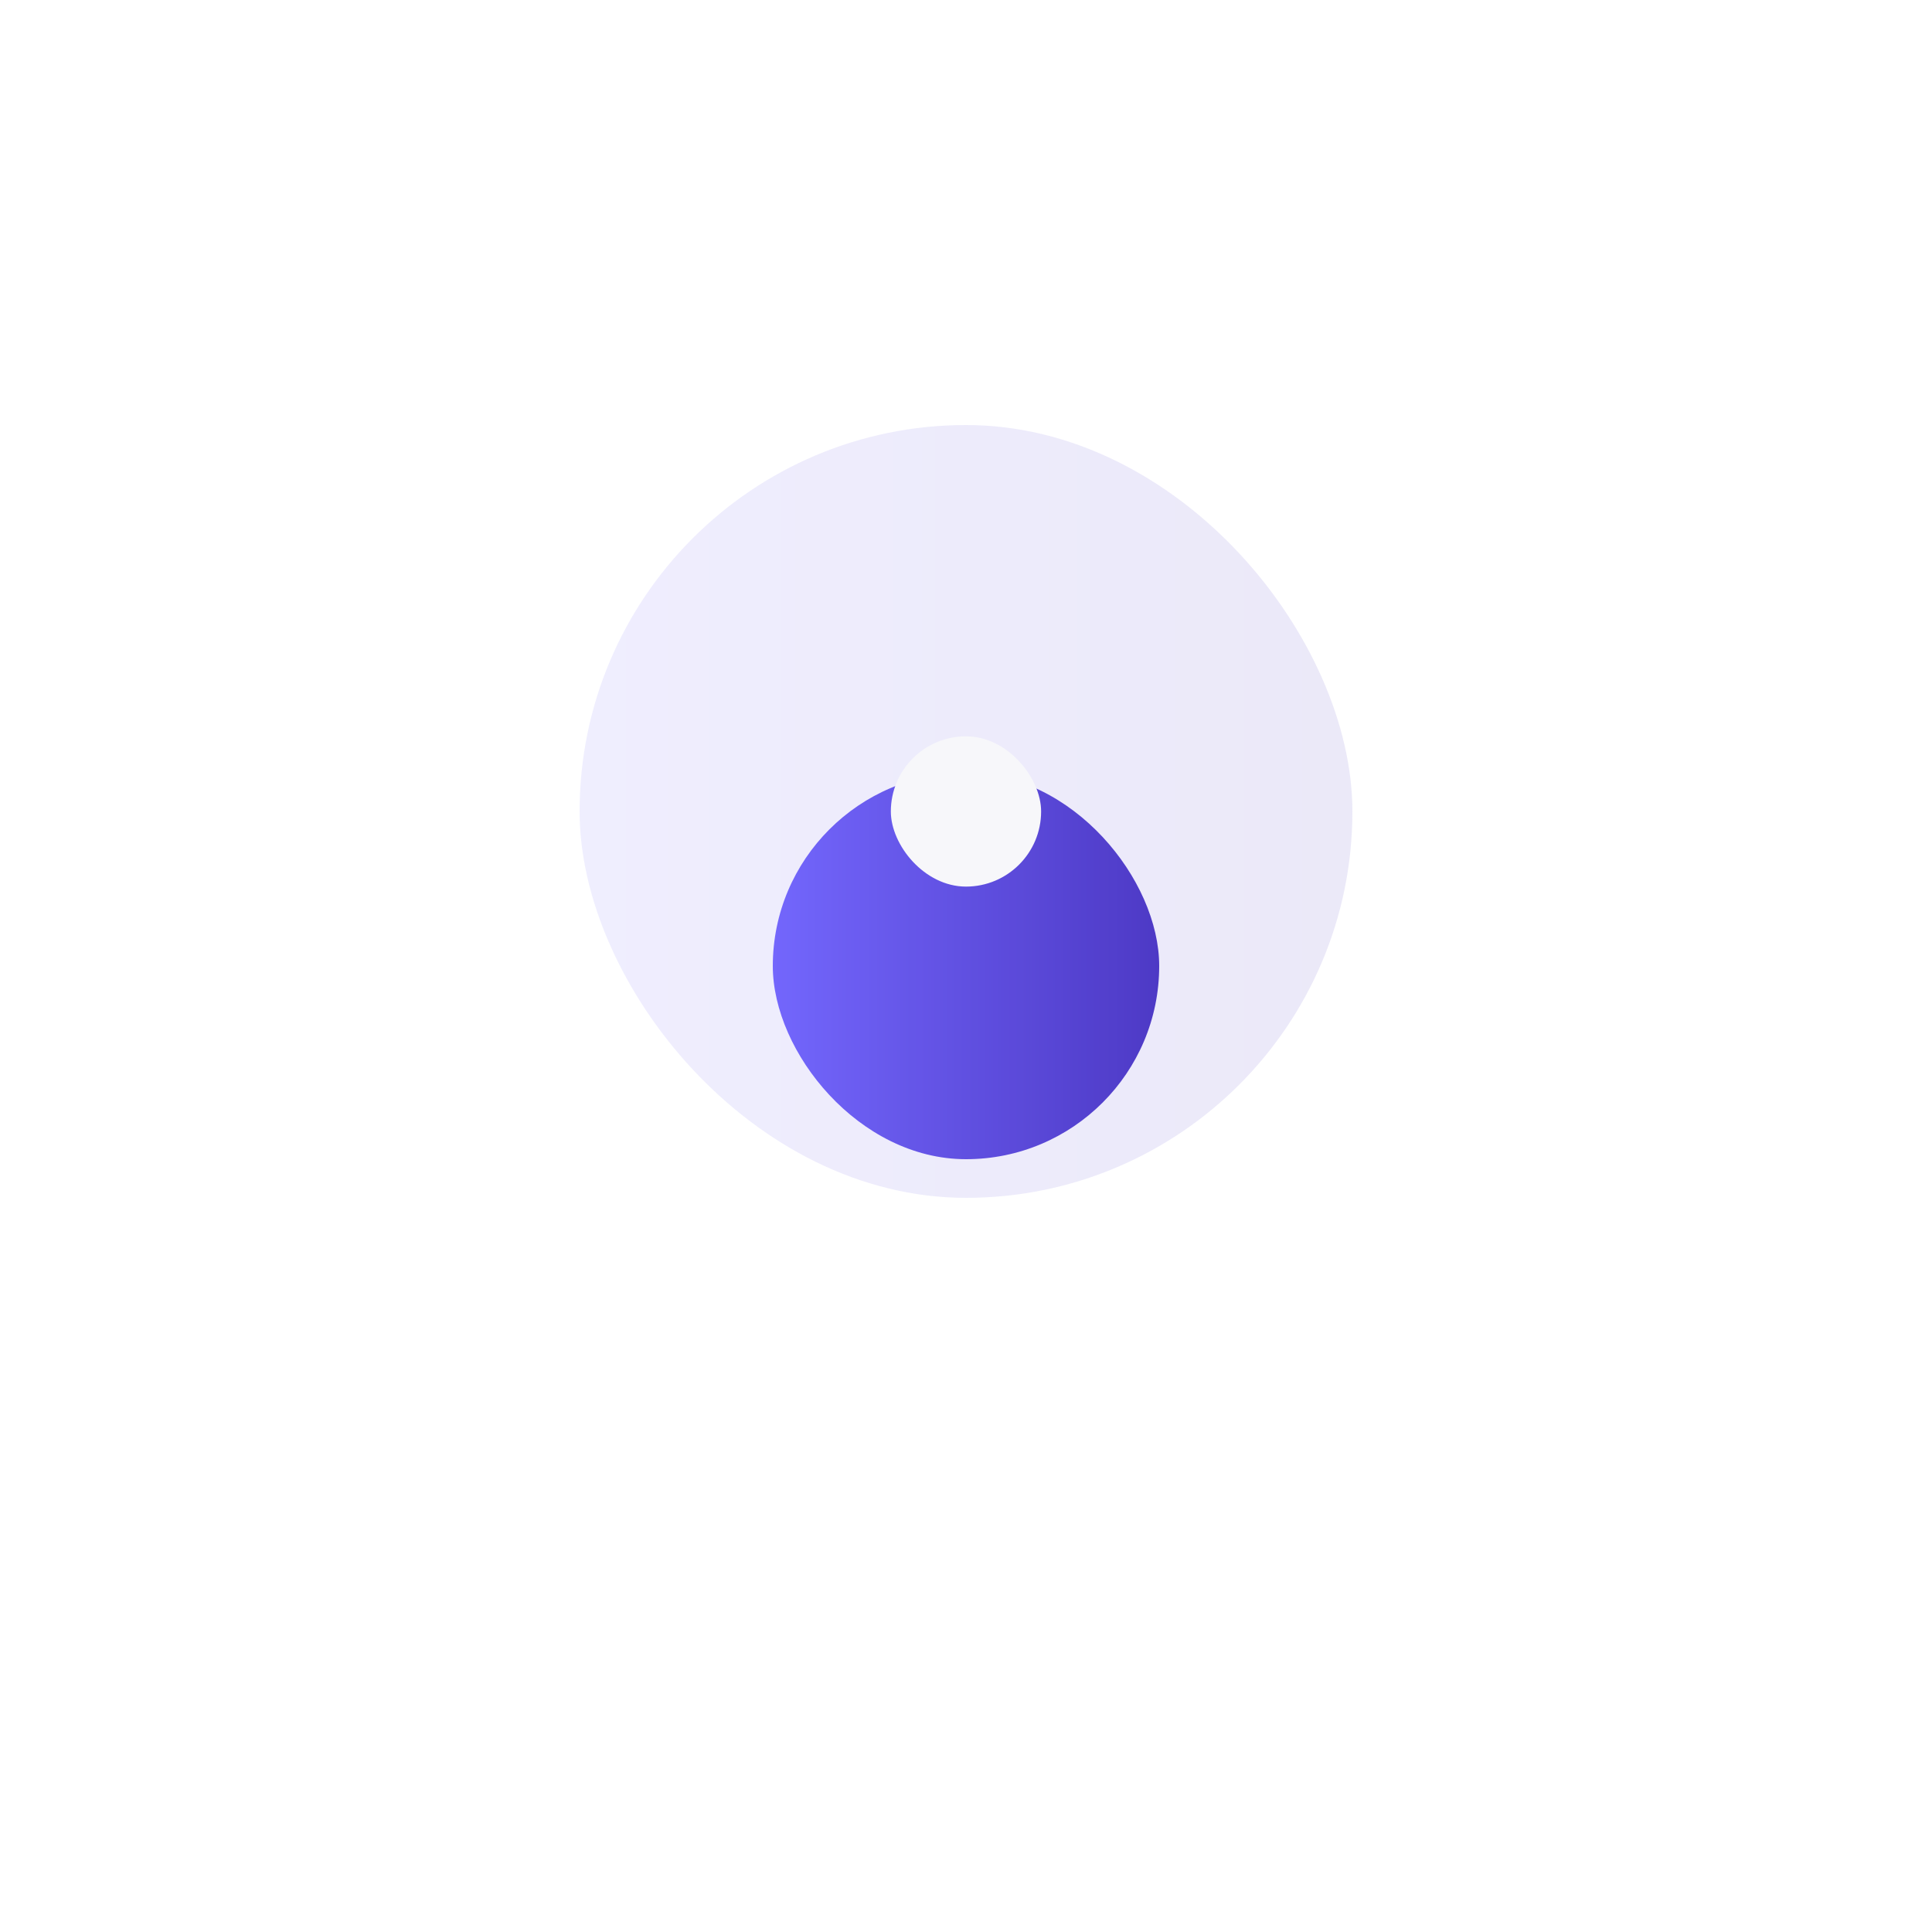 <svg width="50" height="50" viewBox="0 0 50 50" fill="none" xmlns="http://www.w3.org/2000/svg">
<rect opacity="0.1" x="15" y="11" width="20" height="20" rx="10" fill="url(#paint0_linear_9884_35782)"/>
<g opacity="0.9" filter="url(#filter0_d_9884_35782)">
<rect x="20" y="16" width="10" height="10" rx="5" fill="url(#paint1_linear_9884_35782)"/>
</g>
<rect x="23.055" y="19.056" width="3.889" height="3.889" rx="1.944" fill="#F7F7FA"/>
<defs>
<filter id="filter0_d_9884_35782" x="0" y="0" width="50" height="50" filterUnits="userSpaceOnUse" color-interpolation-filters="sRGB">
<feFlood flood-opacity="0" result="BackgroundImageFix"/>
<feColorMatrix in="SourceAlpha" type="matrix" values="0 0 0 0 0 0 0 0 0 0 0 0 0 0 0 0 0 0 127 0" result="hardAlpha"/>
<feOffset dy="4"/>
<feGaussianBlur stdDeviation="10"/>
<feComposite in2="hardAlpha" operator="out"/>
<feColorMatrix type="matrix" values="0 0 0 0 0.235 0 0 0 0 0.149 0 0 0 0 0.749 0 0 0 0.1 0"/>
<feBlend mode="multiply" in2="BackgroundImageFix" result="effect1_dropShadow_9884_35782"/>
<feBlend mode="normal" in="SourceGraphic" in2="effect1_dropShadow_9884_35782" result="shape"/>
</filter>
<linearGradient id="paint0_linear_9884_35782" x1="15" y1="21.055" x2="35" y2="21.055" gradientUnits="userSpaceOnUse">
<stop stop-color="#6658FC"/>
<stop offset="1" stop-color="#3C26BF"/>
</linearGradient>
<linearGradient id="paint1_linear_9884_35782" x1="20" y1="21.027" x2="30" y2="21.027" gradientUnits="userSpaceOnUse">
<stop stop-color="#6658FC"/>
<stop offset="1" stop-color="#3C26BF"/>
</linearGradient>
</defs>
</svg>
